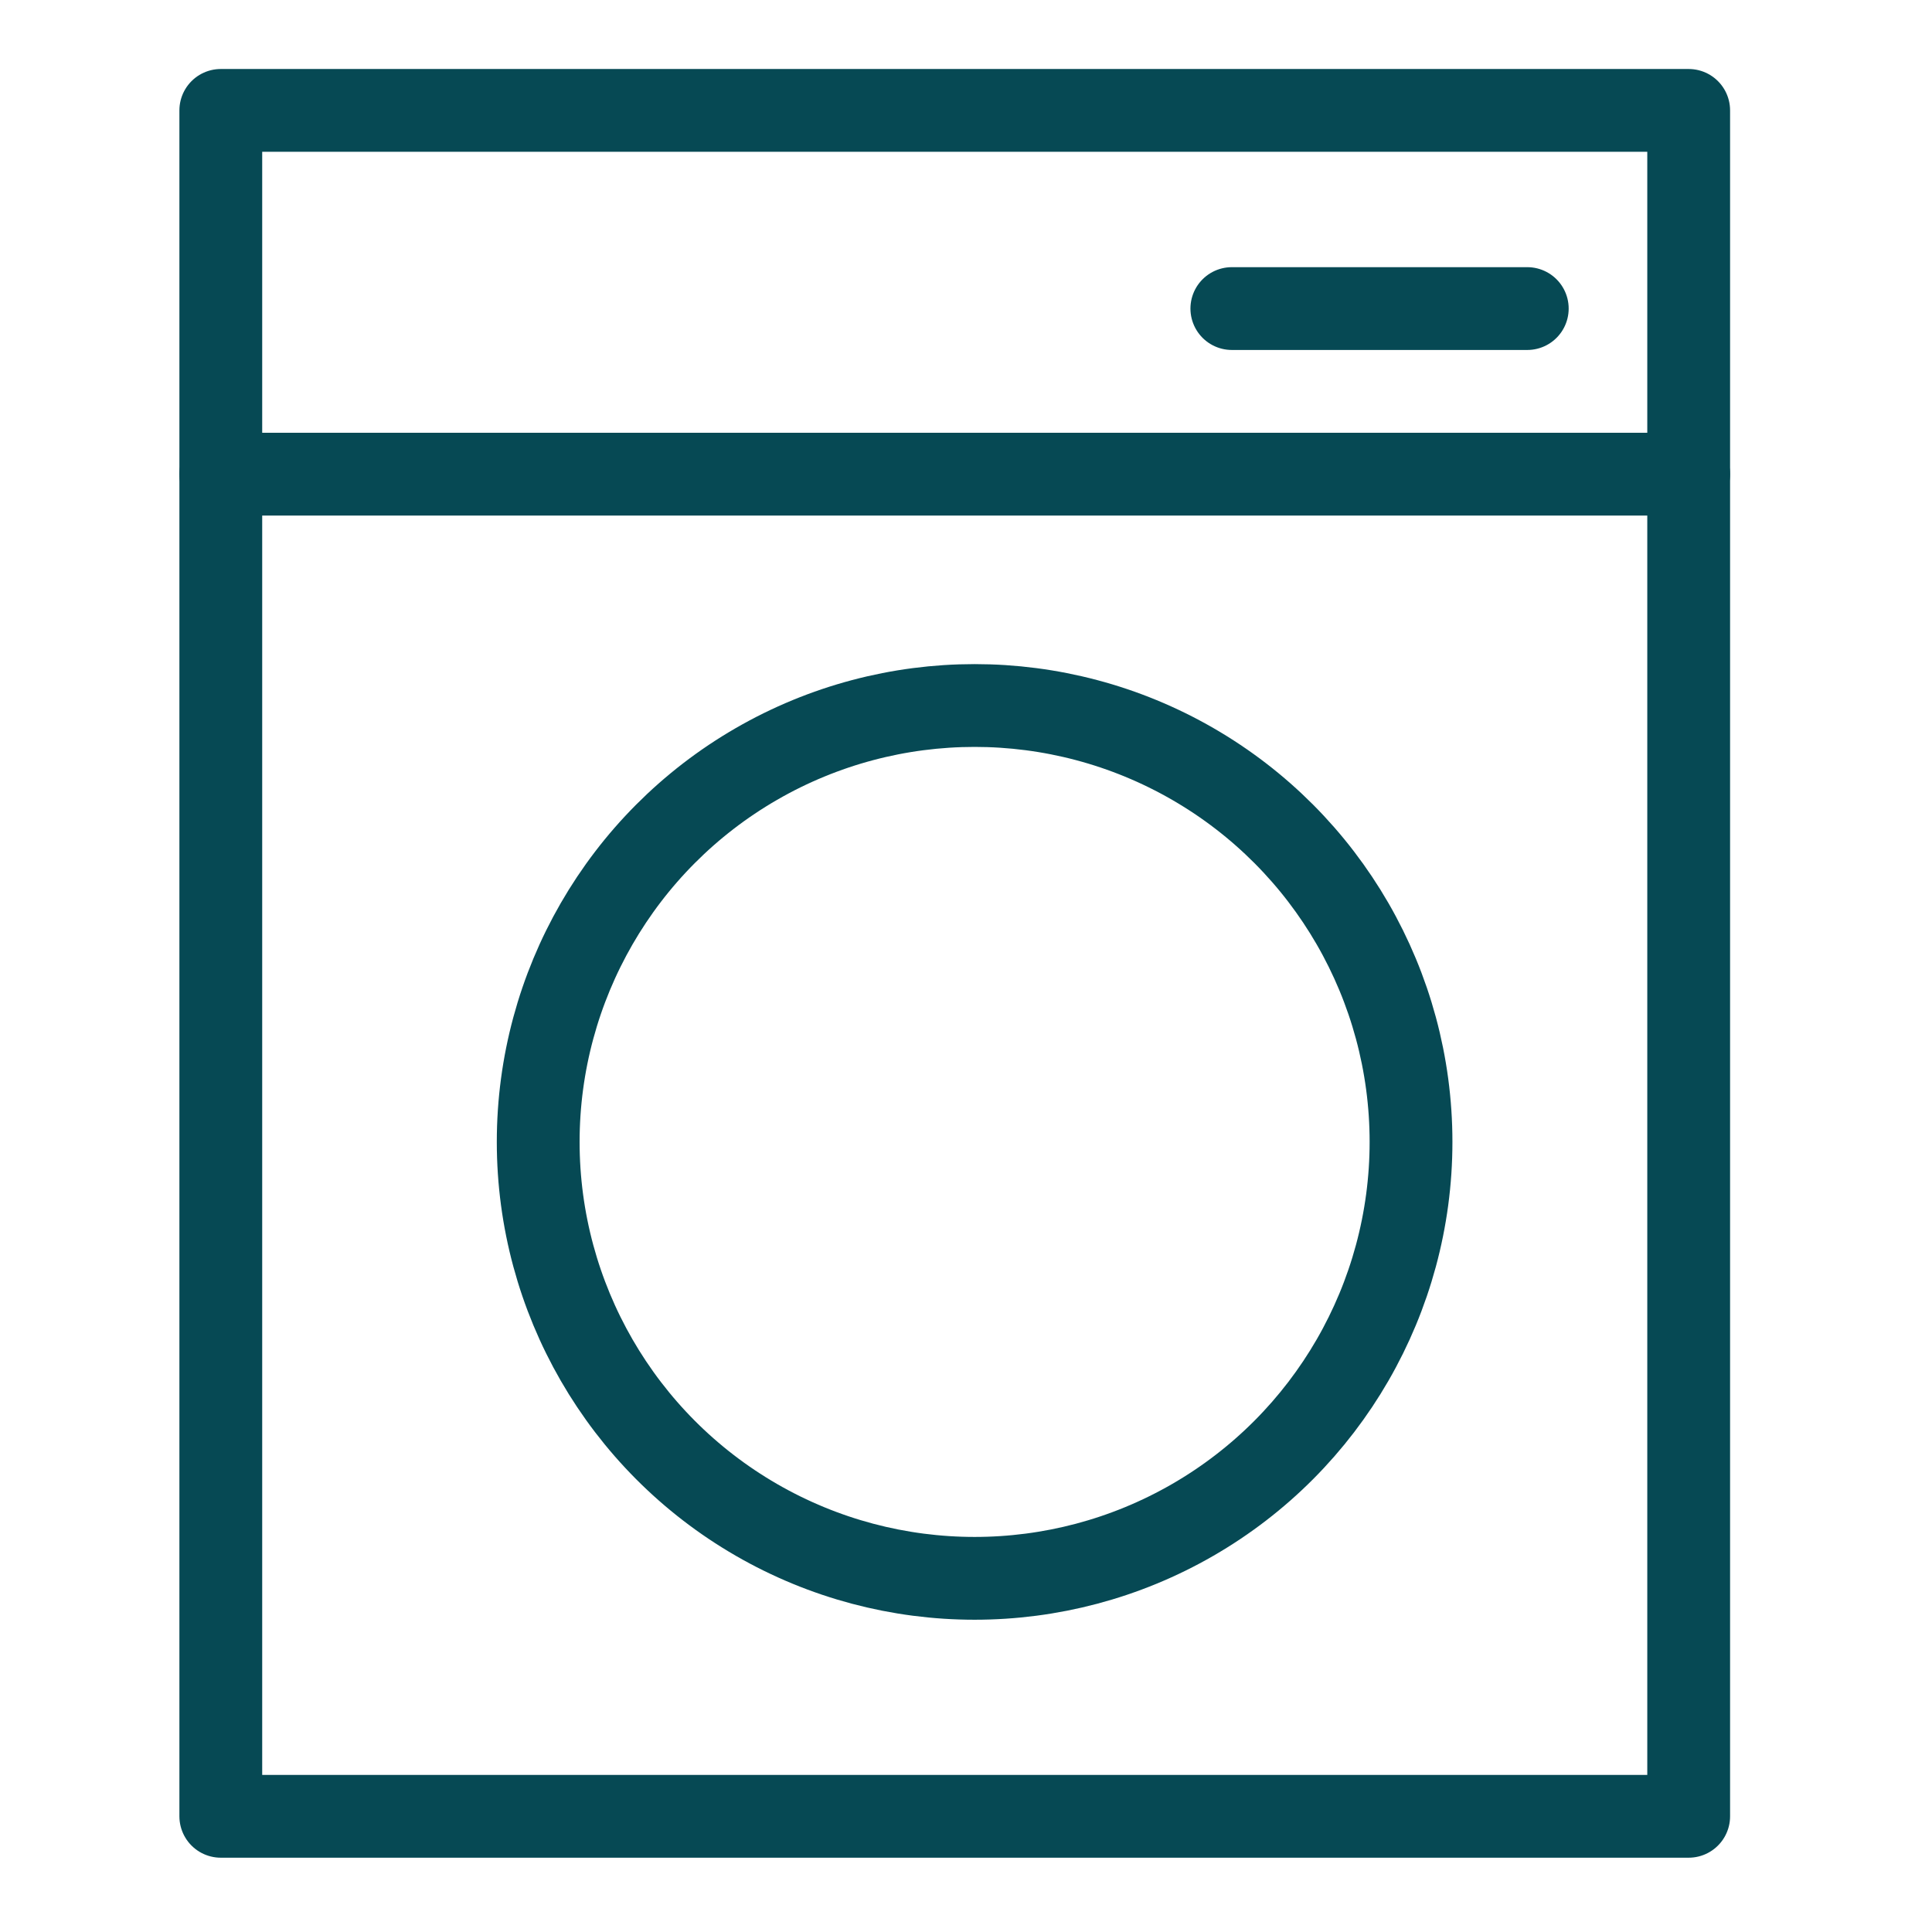 <svg viewBox="0 0 35 35" height="35" width="35" xmlns="http://www.w3.org/2000/svg"><g transform="translate(-981 -857)"><rect fill="none" transform="translate(981 857)" height="35" width="35"></rect><g transform="translate(-9.5 3)"><rect stroke-width="1.5" stroke-linejoin="round" stroke-linecap="round" stroke="#064954" fill="rgba(0,0,0,0)" transform="translate(994.5 856)" height="30.904" width="26.592"></rect><circle stroke-width="1.5" stroke-linejoin="round" stroke-linecap="round" stroke="#064954" fill="rgba(0,0,0,0)" transform="translate(1000.25 866.781)" r="7.906" cy="7.906" cx="7.906"></circle><path stroke-width="1.5" stroke-linejoin="round" stroke-linecap="round" stroke="#064954" fill="rgba(0,0,0,0)" transform="translate(-23.629 1.203)" d="M1018.129,861.387h26.592"></path><path stroke-width="1.5" stroke-linejoin="round" stroke-linecap="round" stroke="#064954" fill="rgba(0,0,0,0)" transform="translate(-5.313 -1.797)" d="M1018.129,861.387h5.352"></path></g></g></svg>